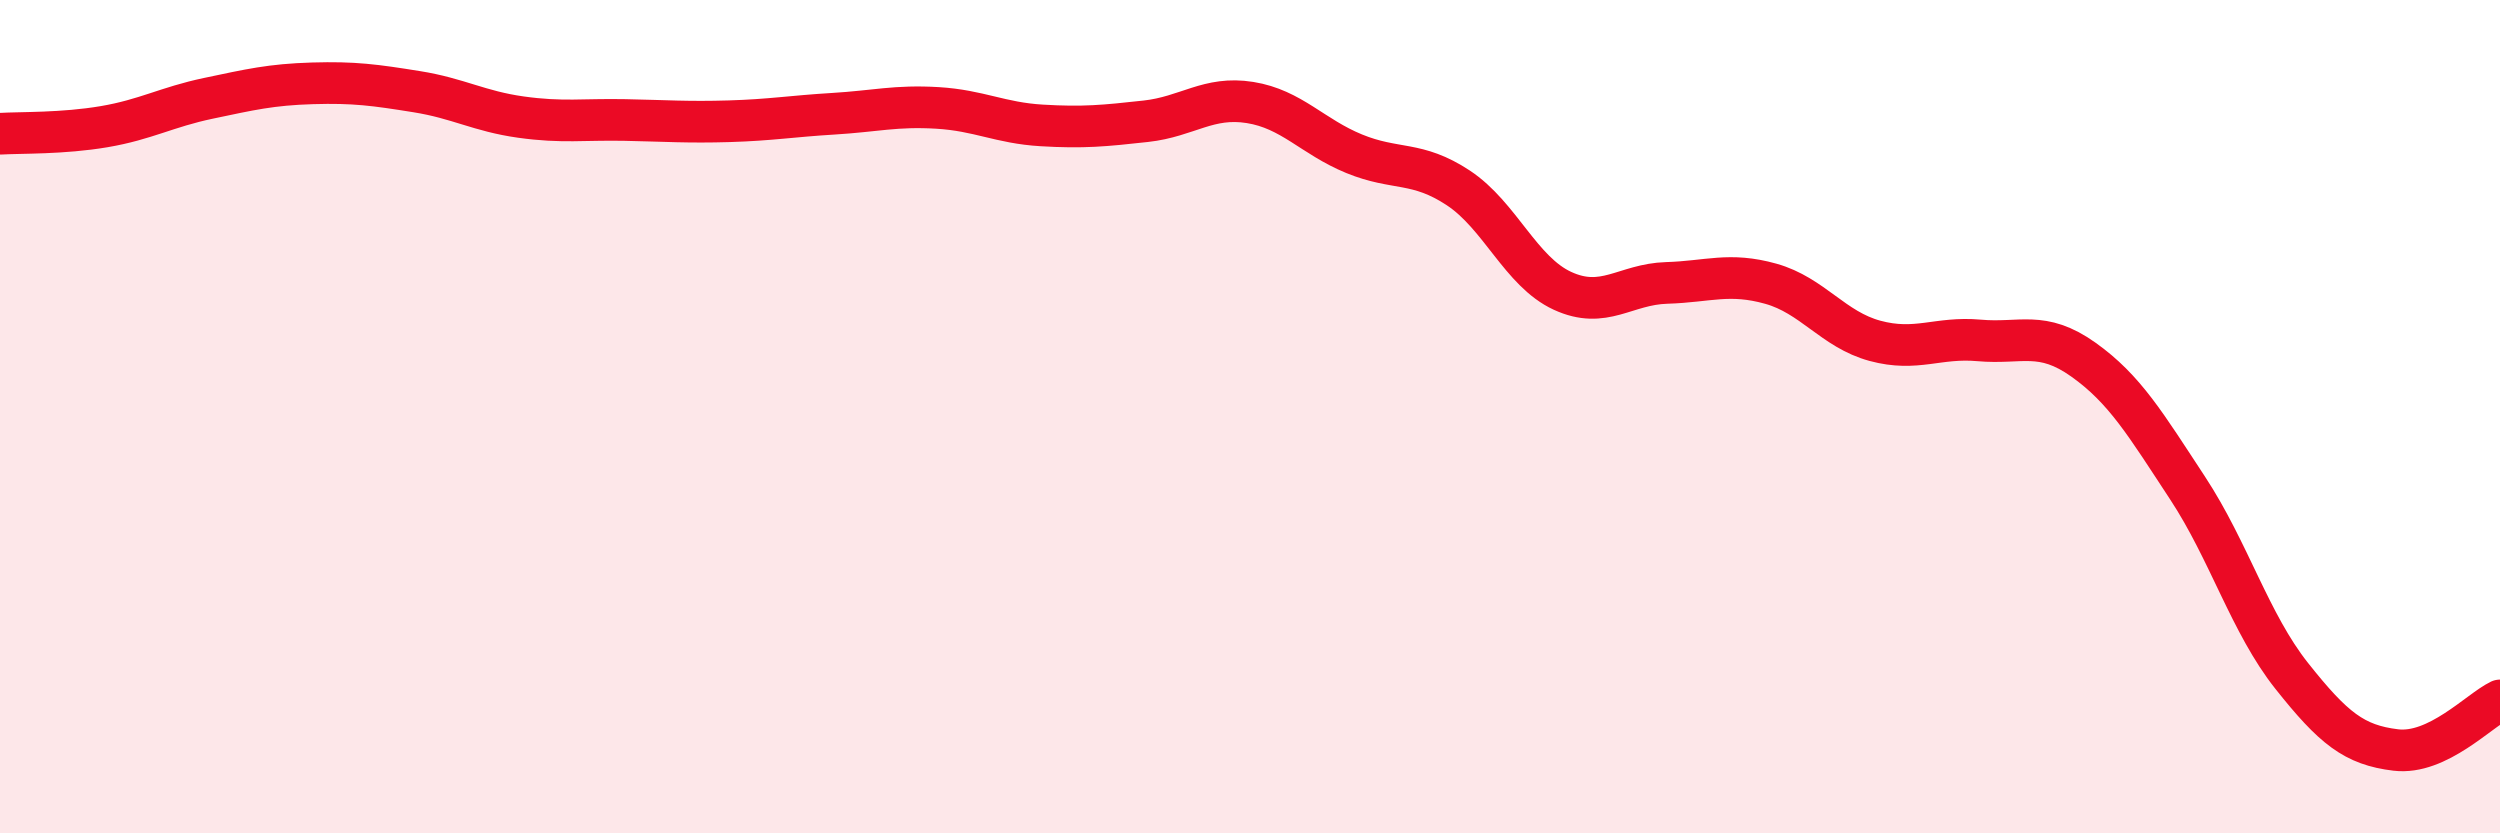 
    <svg width="60" height="20" viewBox="0 0 60 20" xmlns="http://www.w3.org/2000/svg">
      <path
        d="M 0,3.21 C 0.5,3.18 1.5,3.21 2.5,3.04 C 3.5,2.87 4,2.57 5,2.36 C 6,2.15 6.5,2.03 7.5,2 C 8.5,1.97 9,2.04 10,2.2 C 11,2.36 11.5,2.67 12.5,2.81 C 13.5,2.95 14,2.86 15,2.88 C 16,2.9 16.5,2.94 17.5,2.91 C 18.5,2.88 19,2.79 20,2.73 C 21,2.67 21.5,2.53 22.5,2.59 C 23.5,2.65 24,2.95 25,3.01 C 26,3.07 26.5,3.02 27.5,2.91 C 28.5,2.8 29,2.3 30,2.46 C 31,2.62 31.5,3.28 32.5,3.69 C 33.5,4.1 34,3.85 35,4.51 C 36,5.17 36.5,6.52 37.5,6.98 C 38.5,7.44 39,6.82 40,6.79 C 41,6.76 41.5,6.53 42.5,6.81 C 43.5,7.09 44,7.91 45,8.18 C 46,8.45 46.5,8.08 47.5,8.17 C 48.5,8.26 49,7.92 50,8.63 C 51,9.34 51.5,10.19 52.5,11.71 C 53.5,13.23 54,14.96 55,16.22 C 56,17.48 56.5,17.88 57.5,18 C 58.5,18.12 59.5,17.05 60,16.81L60 20L0 20Z"
        fill="#EB0A25"
        opacity="0.1"
        stroke-linecap="round"
        stroke-linejoin="round"
      />
      <path
        d="M 0,3.21 C 0.5,3.18 1.5,3.21 2.5,3.04 C 3.5,2.87 4,2.57 5,2.36 C 6,2.15 6.5,2.03 7.5,2 C 8.5,1.97 9,2.04 10,2.2 C 11,2.36 11.5,2.67 12.5,2.81 C 13.5,2.95 14,2.86 15,2.88 C 16,2.9 16.5,2.94 17.5,2.91 C 18.5,2.88 19,2.79 20,2.73 C 21,2.67 21.5,2.53 22.5,2.59 C 23.5,2.65 24,2.95 25,3.01 C 26,3.07 26.5,3.02 27.5,2.91 C 28.5,2.8 29,2.3 30,2.46 C 31,2.62 31.5,3.28 32.5,3.69 C 33.5,4.1 34,3.85 35,4.51 C 36,5.17 36.5,6.52 37.5,6.98 C 38.5,7.44 39,6.82 40,6.79 C 41,6.76 41.5,6.53 42.5,6.81 C 43.5,7.09 44,7.91 45,8.18 C 46,8.45 46.5,8.08 47.5,8.17 C 48.5,8.26 49,7.92 50,8.63 C 51,9.34 51.5,10.19 52.5,11.71 C 53.5,13.23 54,14.96 55,16.22 C 56,17.48 56.5,17.88 57.5,18 C 58.5,18.12 59.5,17.05 60,16.81"
        stroke="#EB0A25"
        stroke-width="1"
        fill="none"
        stroke-linecap="round"
        stroke-linejoin="round"
      />
    </svg>
  
